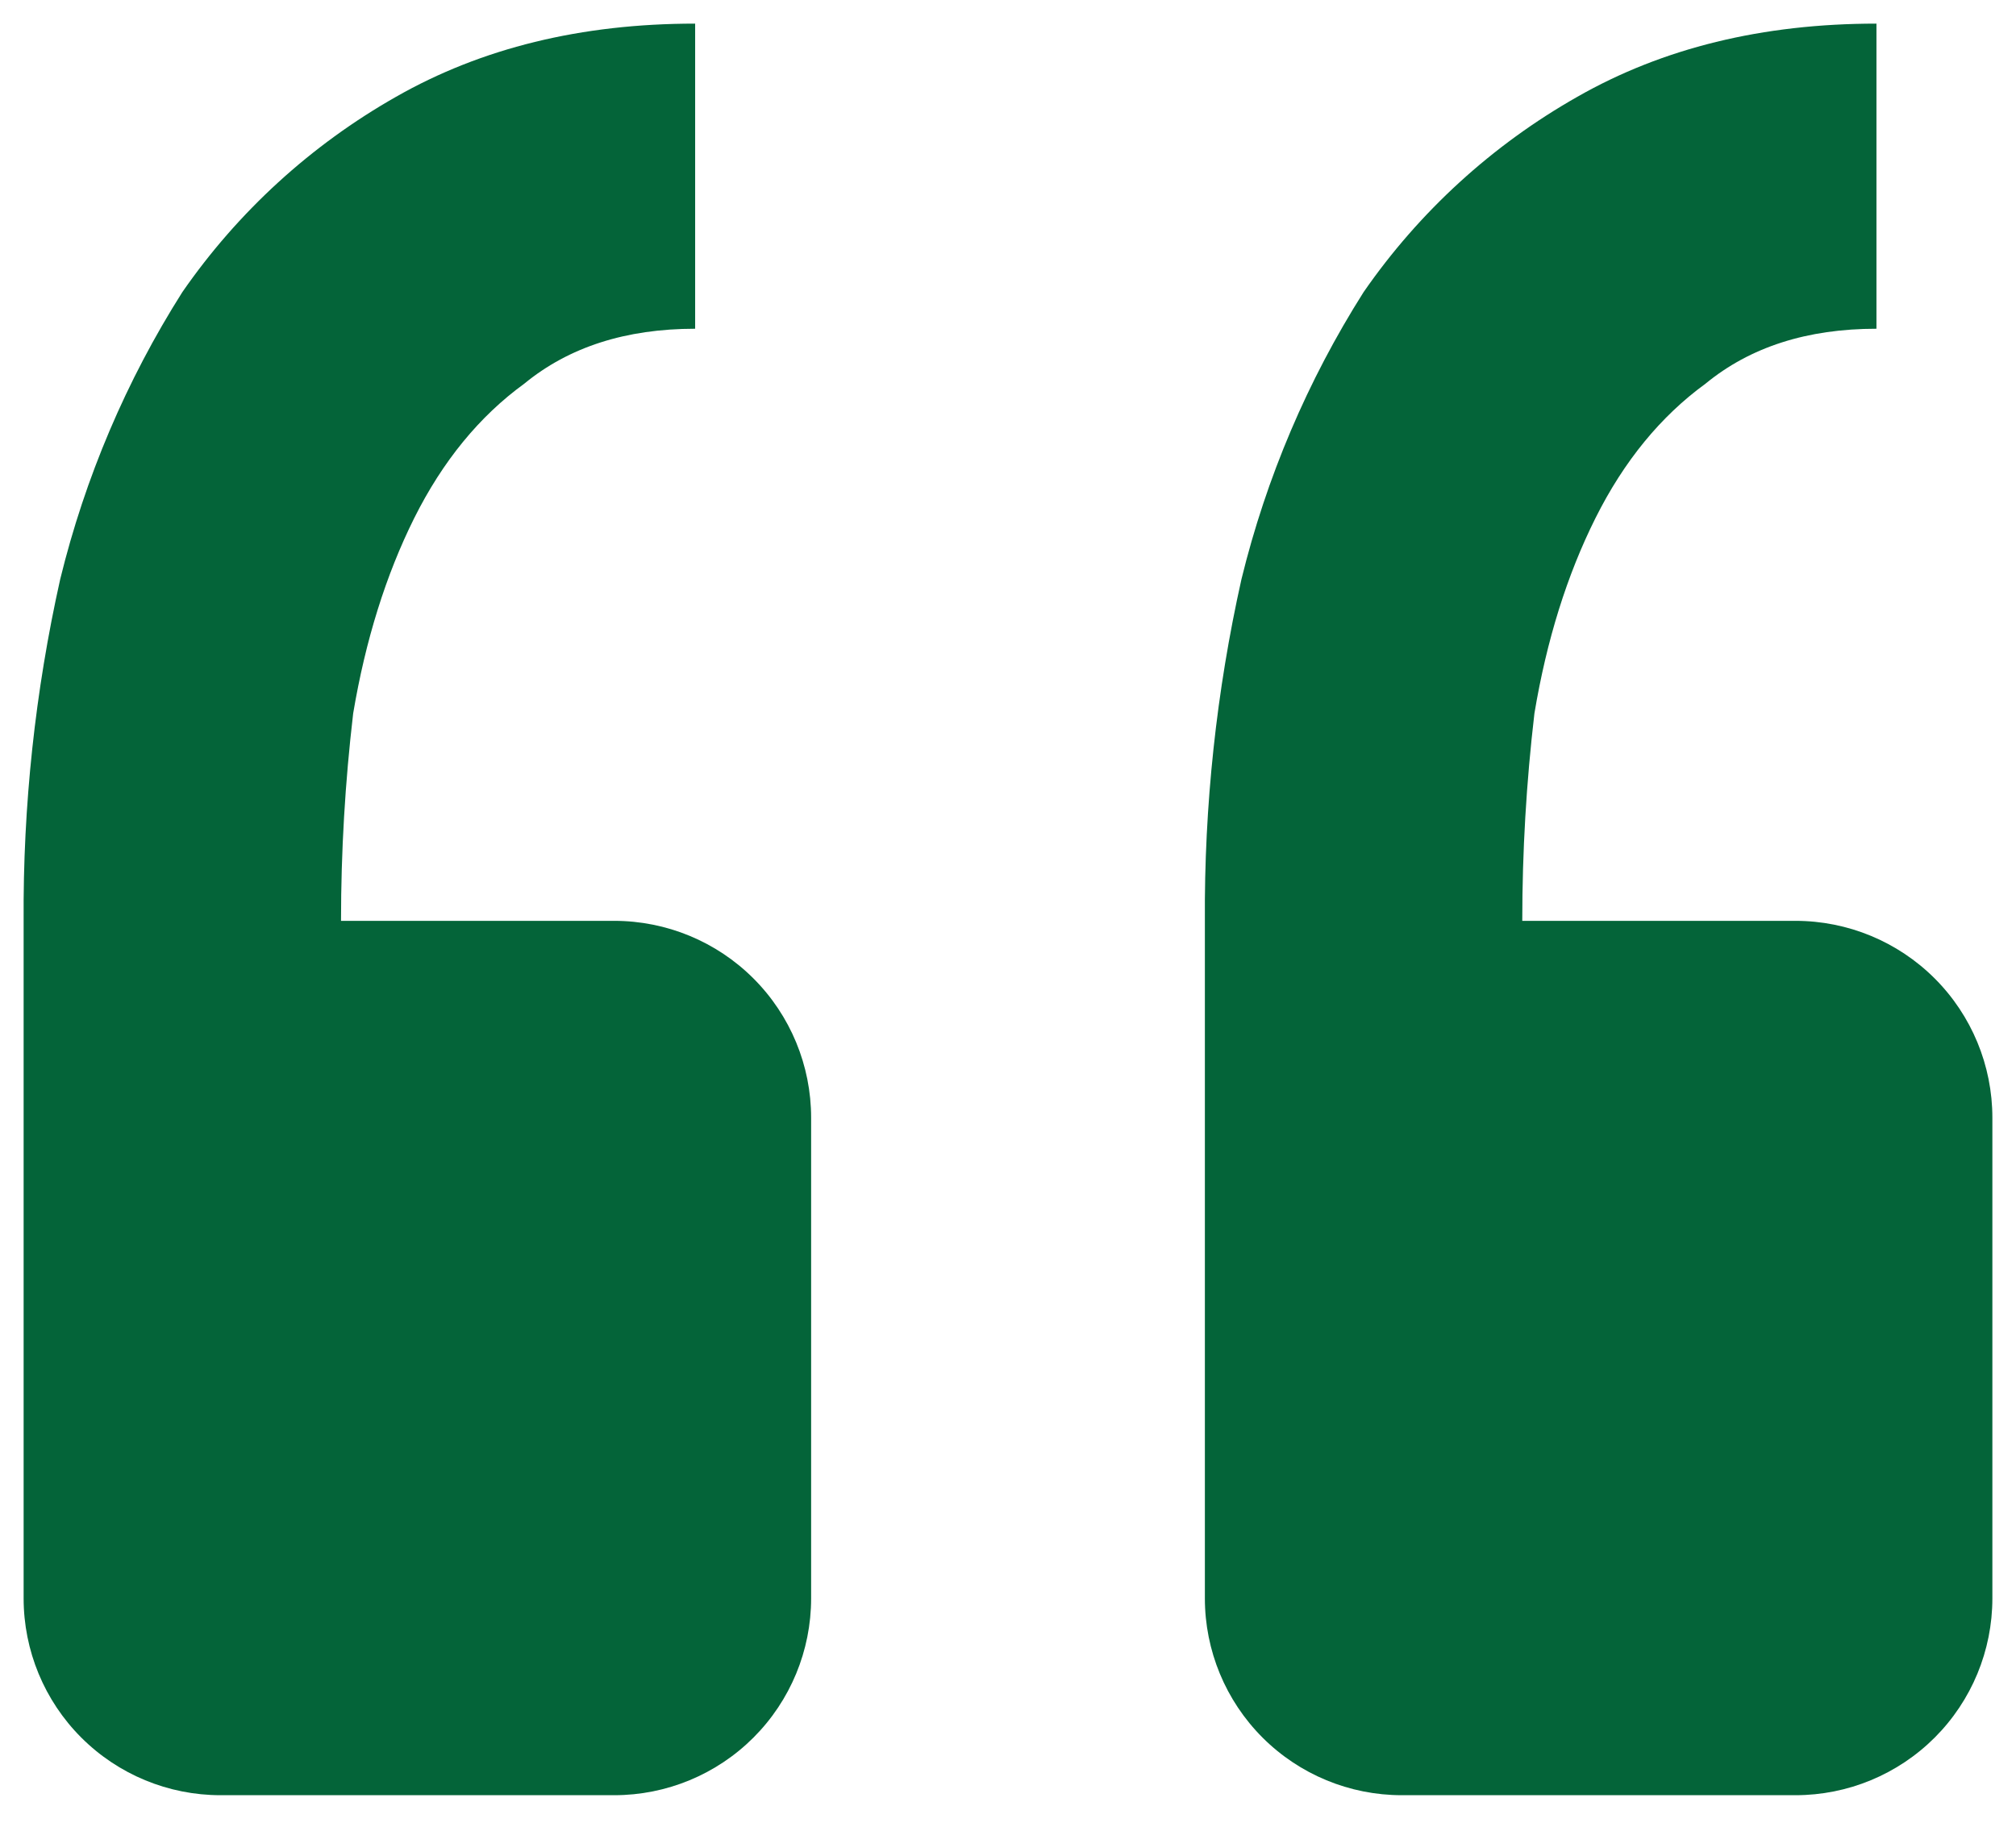 <svg width="32" height="29" viewBox="0 0 32 29" fill="none" xmlns="http://www.w3.org/2000/svg">
<path d="M28.5 28.5C29.329 28.5 30.124 28.171 30.71 27.585C31.296 26.999 31.625 26.204 31.625 25.375V17.744C31.625 16.915 31.296 16.12 30.71 15.534C30.124 14.948 29.329 14.619 28.5 14.619H24.163C24.163 13.521 24.227 12.423 24.356 11.325C24.55 10.162 24.873 9.129 25.325 8.225C25.777 7.321 26.36 6.609 27.072 6.091C27.78 5.509 28.684 5.219 29.785 5.219V0.375C27.976 0.375 26.393 0.762 25.035 1.538C23.686 2.303 22.527 3.362 21.644 4.638C20.755 6.041 20.101 7.58 19.706 9.194C19.308 10.974 19.113 12.794 19.125 14.619V25.375C19.125 26.204 19.454 26.999 20.04 27.585C20.626 28.171 21.421 28.5 22.25 28.5H28.5ZM9.75 28.5C10.579 28.5 11.374 28.171 11.96 27.585C12.546 26.999 12.875 26.204 12.875 25.375V17.744C12.875 16.915 12.546 16.12 11.96 15.534C11.374 14.948 10.579 14.619 9.75 14.619H5.413C5.413 13.521 5.477 12.423 5.606 11.325C5.802 10.162 6.125 9.129 6.575 8.225C7.027 7.321 7.609 6.609 8.322 6.091C9.03 5.509 9.934 5.219 11.034 5.219V0.375C9.226 0.375 7.643 0.762 6.284 1.538C4.936 2.303 3.777 3.362 2.894 4.638C2.005 6.041 1.351 7.58 0.956 9.194C0.558 10.974 0.363 12.794 0.375 14.619V25.375C0.375 26.204 0.704 26.999 1.29 27.585C1.876 28.171 2.671 28.5 3.5 28.5H9.75Z" fill="#046439"/>
</svg>
